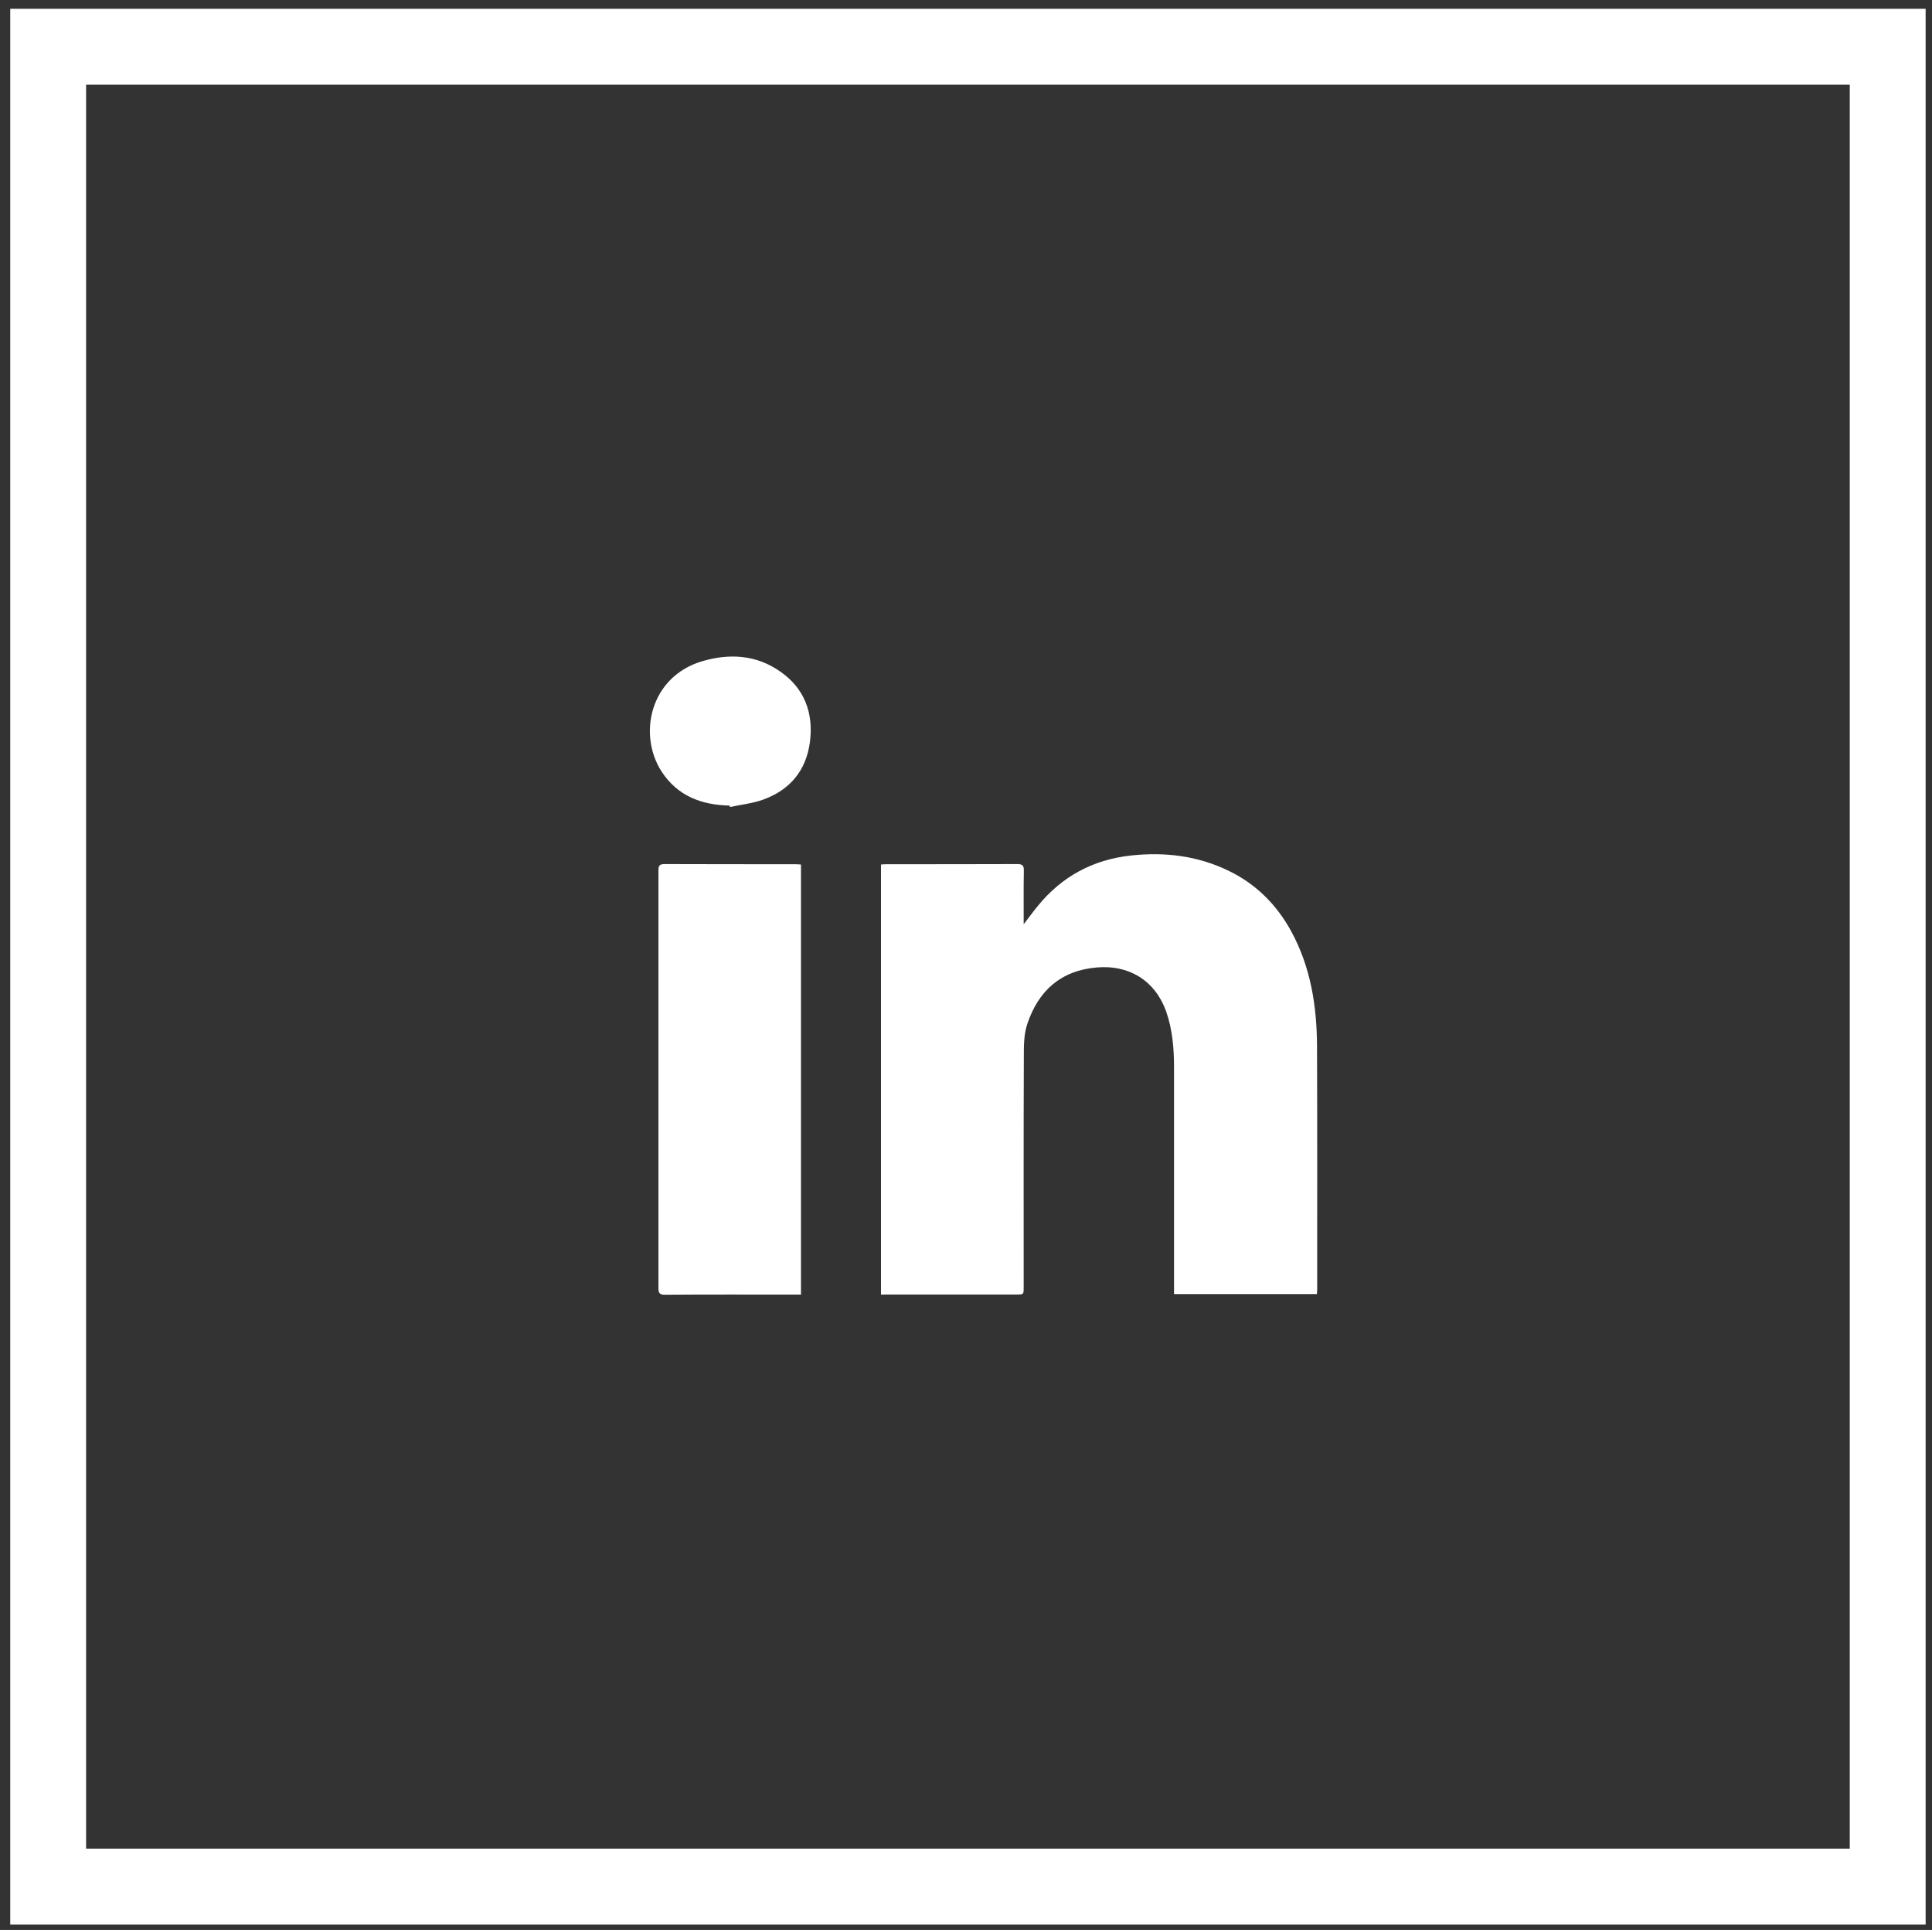 <?xml version="1.0" encoding="utf-8"?>
<!-- Generator: Adobe Illustrator 16.0.0, SVG Export Plug-In . SVG Version: 6.00 Build 0)  -->
<!DOCTYPE svg PUBLIC "-//W3C//DTD SVG 1.1//EN" "http://www.w3.org/Graphics/SVG/1.1/DTD/svg11.dtd">
<svg version="1.1" id="Layer_1" xmlns="http://www.w3.org/2000/svg" xmlns:xlink="http://www.w3.org/1999/xlink" x="0px" y="0px"
	 width="25.469px" height="25.438px" viewBox="0 0 25.469 25.438" enable-background="new 0 0 25.469 25.438" xml:space="preserve">
<rect x="0" y="0" width="25.469" height="25.438" fill="#333333" stroke="none"/>
<g>
	<g>
		<g>
			<path fill-rule="evenodd" clip-rule="evenodd" fill="#FFFFFF" d="M11.614,17.063c0-1.895,0-3.779,0-5.668
				c0.025-0.002,0.051-0.004,0.072-0.004c0.574,0,1.15,0,1.725-0.002c0.07,0,0.088,0.021,0.086,0.09
				c-0.004,0.229-0.002,0.455-0.002,0.703c0.068-0.088,0.123-0.164,0.182-0.236c0.318-0.393,0.73-0.615,1.232-0.67
				c0.449-0.049,0.883,0.004,1.291,0.203c0.359,0.174,0.629,0.445,0.82,0.793c0.26,0.475,0.34,0.992,0.342,1.523
				c0.004,1.068,0.002,2.139,0.002,3.207c0,0.018-0.002,0.035-0.004,0.055c-0.625,0-1.248,0-1.883,0c0-0.031,0-0.061,0-0.092
				c0-0.963,0-1.928,0-2.893c0-0.252-0.02-0.502-0.105-0.744c-0.145-0.402-0.488-0.615-0.916-0.576
				c-0.475,0.041-0.766,0.309-0.912,0.74c-0.049,0.141-0.047,0.303-0.047,0.455c-0.004,1.008-0.002,2.014-0.002,3.021
				c0,0.094,0,0.094-0.094,0.094c-0.566,0-1.133,0-1.701,0C11.672,17.063,11.645,17.063,11.614,17.063z"/>
		</g>
		<g>
			<path fill-rule="evenodd" clip-rule="evenodd" fill="#FFFFFF" d="M10.559,17.063c-0.027,0-0.051,0-0.074,0
				c-0.574,0-1.148-0.002-1.723,0.002c-0.064,0-0.082-0.02-0.082-0.084c0-1.836,0-3.672,0-5.508c0-0.063,0.014-0.084,0.082-0.084
				c0.574,0.002,1.148,0.002,1.723,0.002c0.023,0,0.045,0.002,0.074,0.004C10.559,13.284,10.559,15.168,10.559,17.063z"/>
		</g>
		<g>
			<path fill-rule="evenodd" clip-rule="evenodd" fill="#FFFFFF" d="M9.618,10.618c-0.371-0.008-0.688-0.127-0.898-0.451
				c-0.314-0.49-0.148-1.248,0.535-1.451c0.361-0.107,0.717-0.086,1.033,0.137c0.32,0.223,0.438,0.549,0.389,0.926
				s-0.264,0.635-0.621,0.762c-0.137,0.049-0.287,0.064-0.432,0.096C9.622,10.629,9.62,10.624,9.618,10.618z"/>
		</g>
	</g>
	<g>
		<path fill="#FFFFFF" d="M25.385,25.366H0.135V0.116h25.25V25.366z M1.135,24.366h23.25V1.116H1.135V24.366z"/>
	</g>
</g>
<g>
	<rect x="8.622" y="-53.833" fill="none" stroke="#FFFFFF" stroke-miterlimit="10" width="24.25" height="24.25"/>
	<g id="_x23_020201ff_1_">
		<path fill="#FFFFFF" d="M20.001-45.841c0.389-0.369,0.938-0.494,1.457-0.51c0.549-0.004,1.096-0.002,1.646-0.002
			c0.002,0.58,0.002,1.158,0,1.738c-0.355-0.002-0.711,0-1.064-0.002c-0.225-0.014-0.457,0.156-0.498,0.381
			c-0.004,0.387-0.002,0.773,0,1.162c0.52,0.002,1.039-0.002,1.561,0c-0.039,0.561-0.109,1.119-0.191,1.676
			c-0.459,0.004-0.918-0.002-1.377,0c-0.006,1.654,0.002,3.307-0.004,4.959c-0.682,0.002-1.365-0.002-2.047,0.002
			c-0.014-1.652,0-3.307-0.008-4.961c-0.332-0.002-0.666,0.004-0.998-0.002c0.002-0.555,0-1.111,0-1.666
			c0.332-0.004,0.666,0,0.998-0.002c0.01-0.541-0.01-1.082,0.01-1.621C19.521-45.116,19.685-45.546,20.001-45.841z"/>
	</g>
</g>
<g>
	<rect x="43.864" y="-53.833" fill="none" stroke="#FFFFFF" stroke-miterlimit="10" width="24.25" height="24.25"/>
	<path fill="#FFFFFF" d="M62.903-45.532c-0.199,0.699-0.252,0.844-0.508,1.646c0.006,0.105,0.008,0.213,0.008,0.32
		c0,3.264-2.486,7.029-7.029,7.029c-2.178,0-3.398-1.076-3.199-1.076c1.16,0,2.223-0.395,3.07-1.059
		c-1.08-0.02-5.016-2.52-2.82-7.199c1.219,1.494,3.039,2.479,5.094,2.58c-0.043-0.18-0.066-0.369-0.066-0.563
		c0-1.363,1.107-2.471,2.471-2.471c0.711,0,1.354,0.301,1.805,0.781c0.373,0.01,0.412,0.012,0.594,0.012
		C62.429-45.53,62.589-45.53,62.903-45.532L62.903-45.532z"/>
</g>
</svg>
